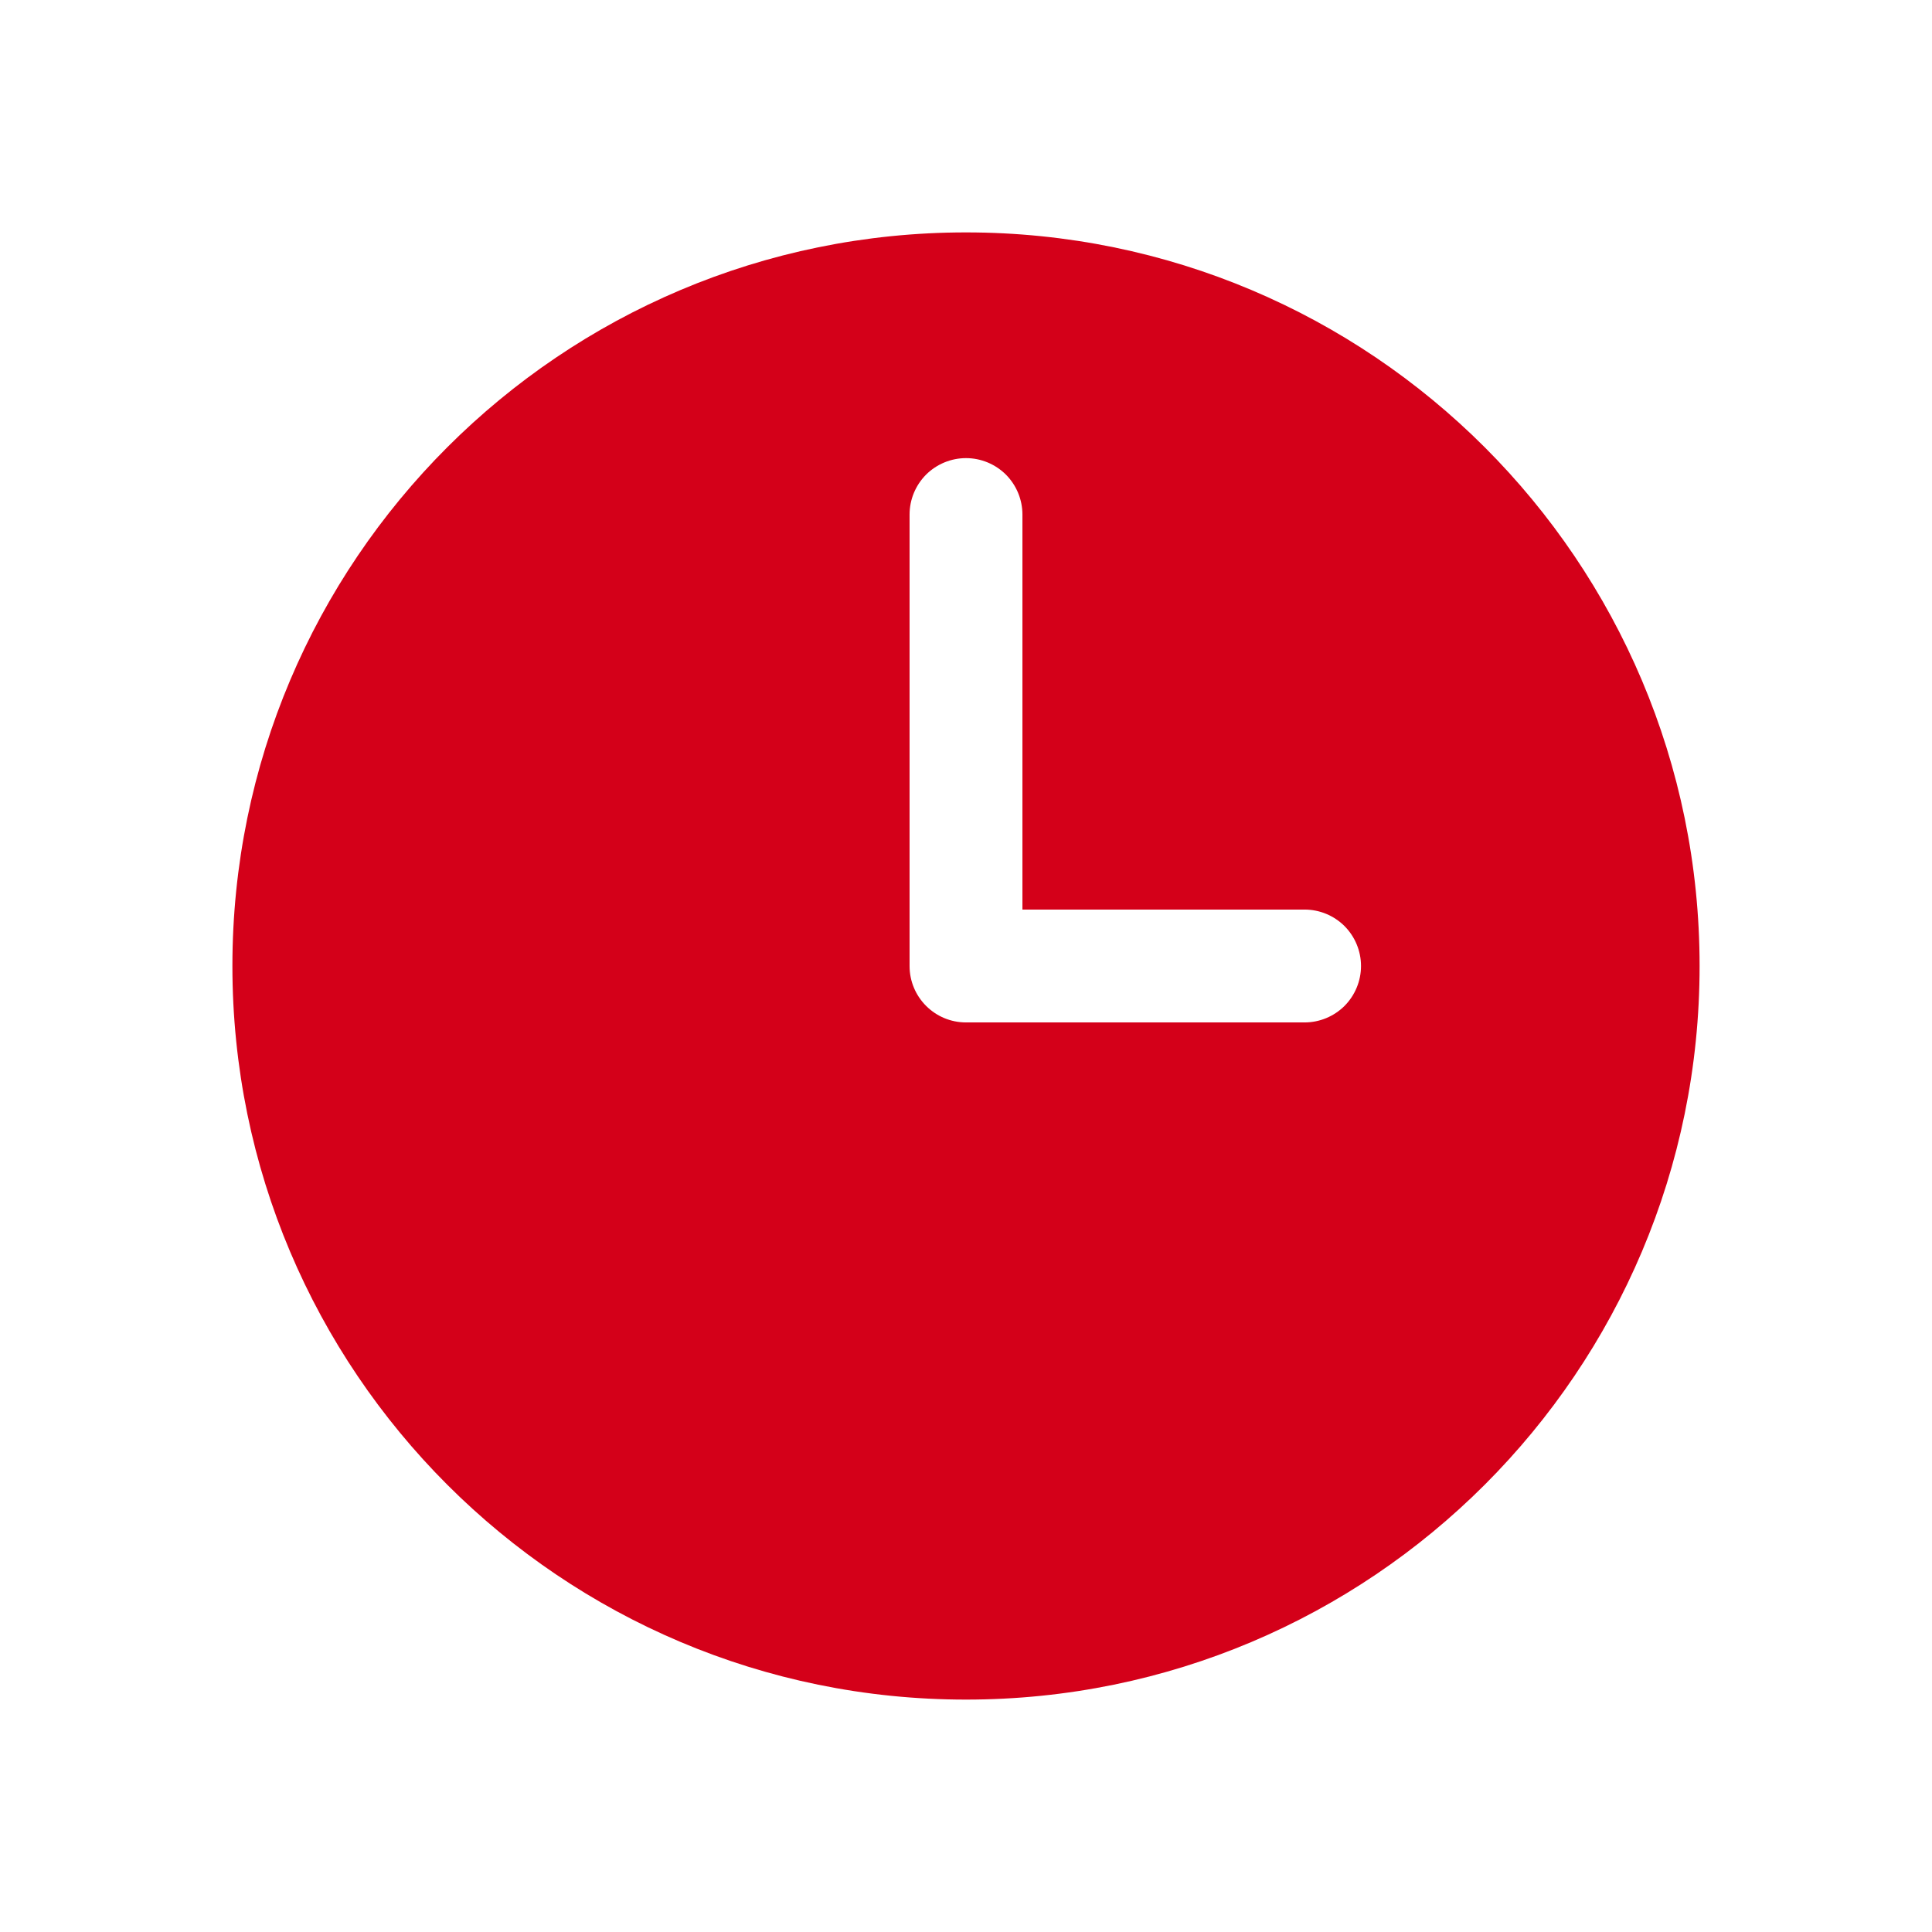 <svg width="24" height="24" viewBox="0 0 24 24" fill="none" xmlns="http://www.w3.org/2000/svg">
<path fill-rule="evenodd" clip-rule="evenodd" d="M12 2.887C6.967 2.887 2.887 6.967 2.887 12C2.887 17.033 6.967 21.113 12 21.113C17.033 21.113 21.113 17.033 21.113 12C21.113 6.967 17.033 2.887 12 2.887ZM12.701 6.392C12.701 6.206 12.627 6.028 12.496 5.896C12.364 5.765 12.186 5.691 12 5.691C11.814 5.691 11.636 5.765 11.504 5.896C11.373 6.028 11.299 6.206 11.299 6.392V12C11.299 12.387 11.613 12.701 12 12.701H16.206C16.392 12.701 16.57 12.627 16.702 12.496C16.833 12.364 16.907 12.186 16.907 12C16.907 11.814 16.833 11.636 16.702 11.504C16.57 11.373 16.392 11.299 16.206 11.299H12.701V6.392Z" fill="#D40019"/>
</svg>
